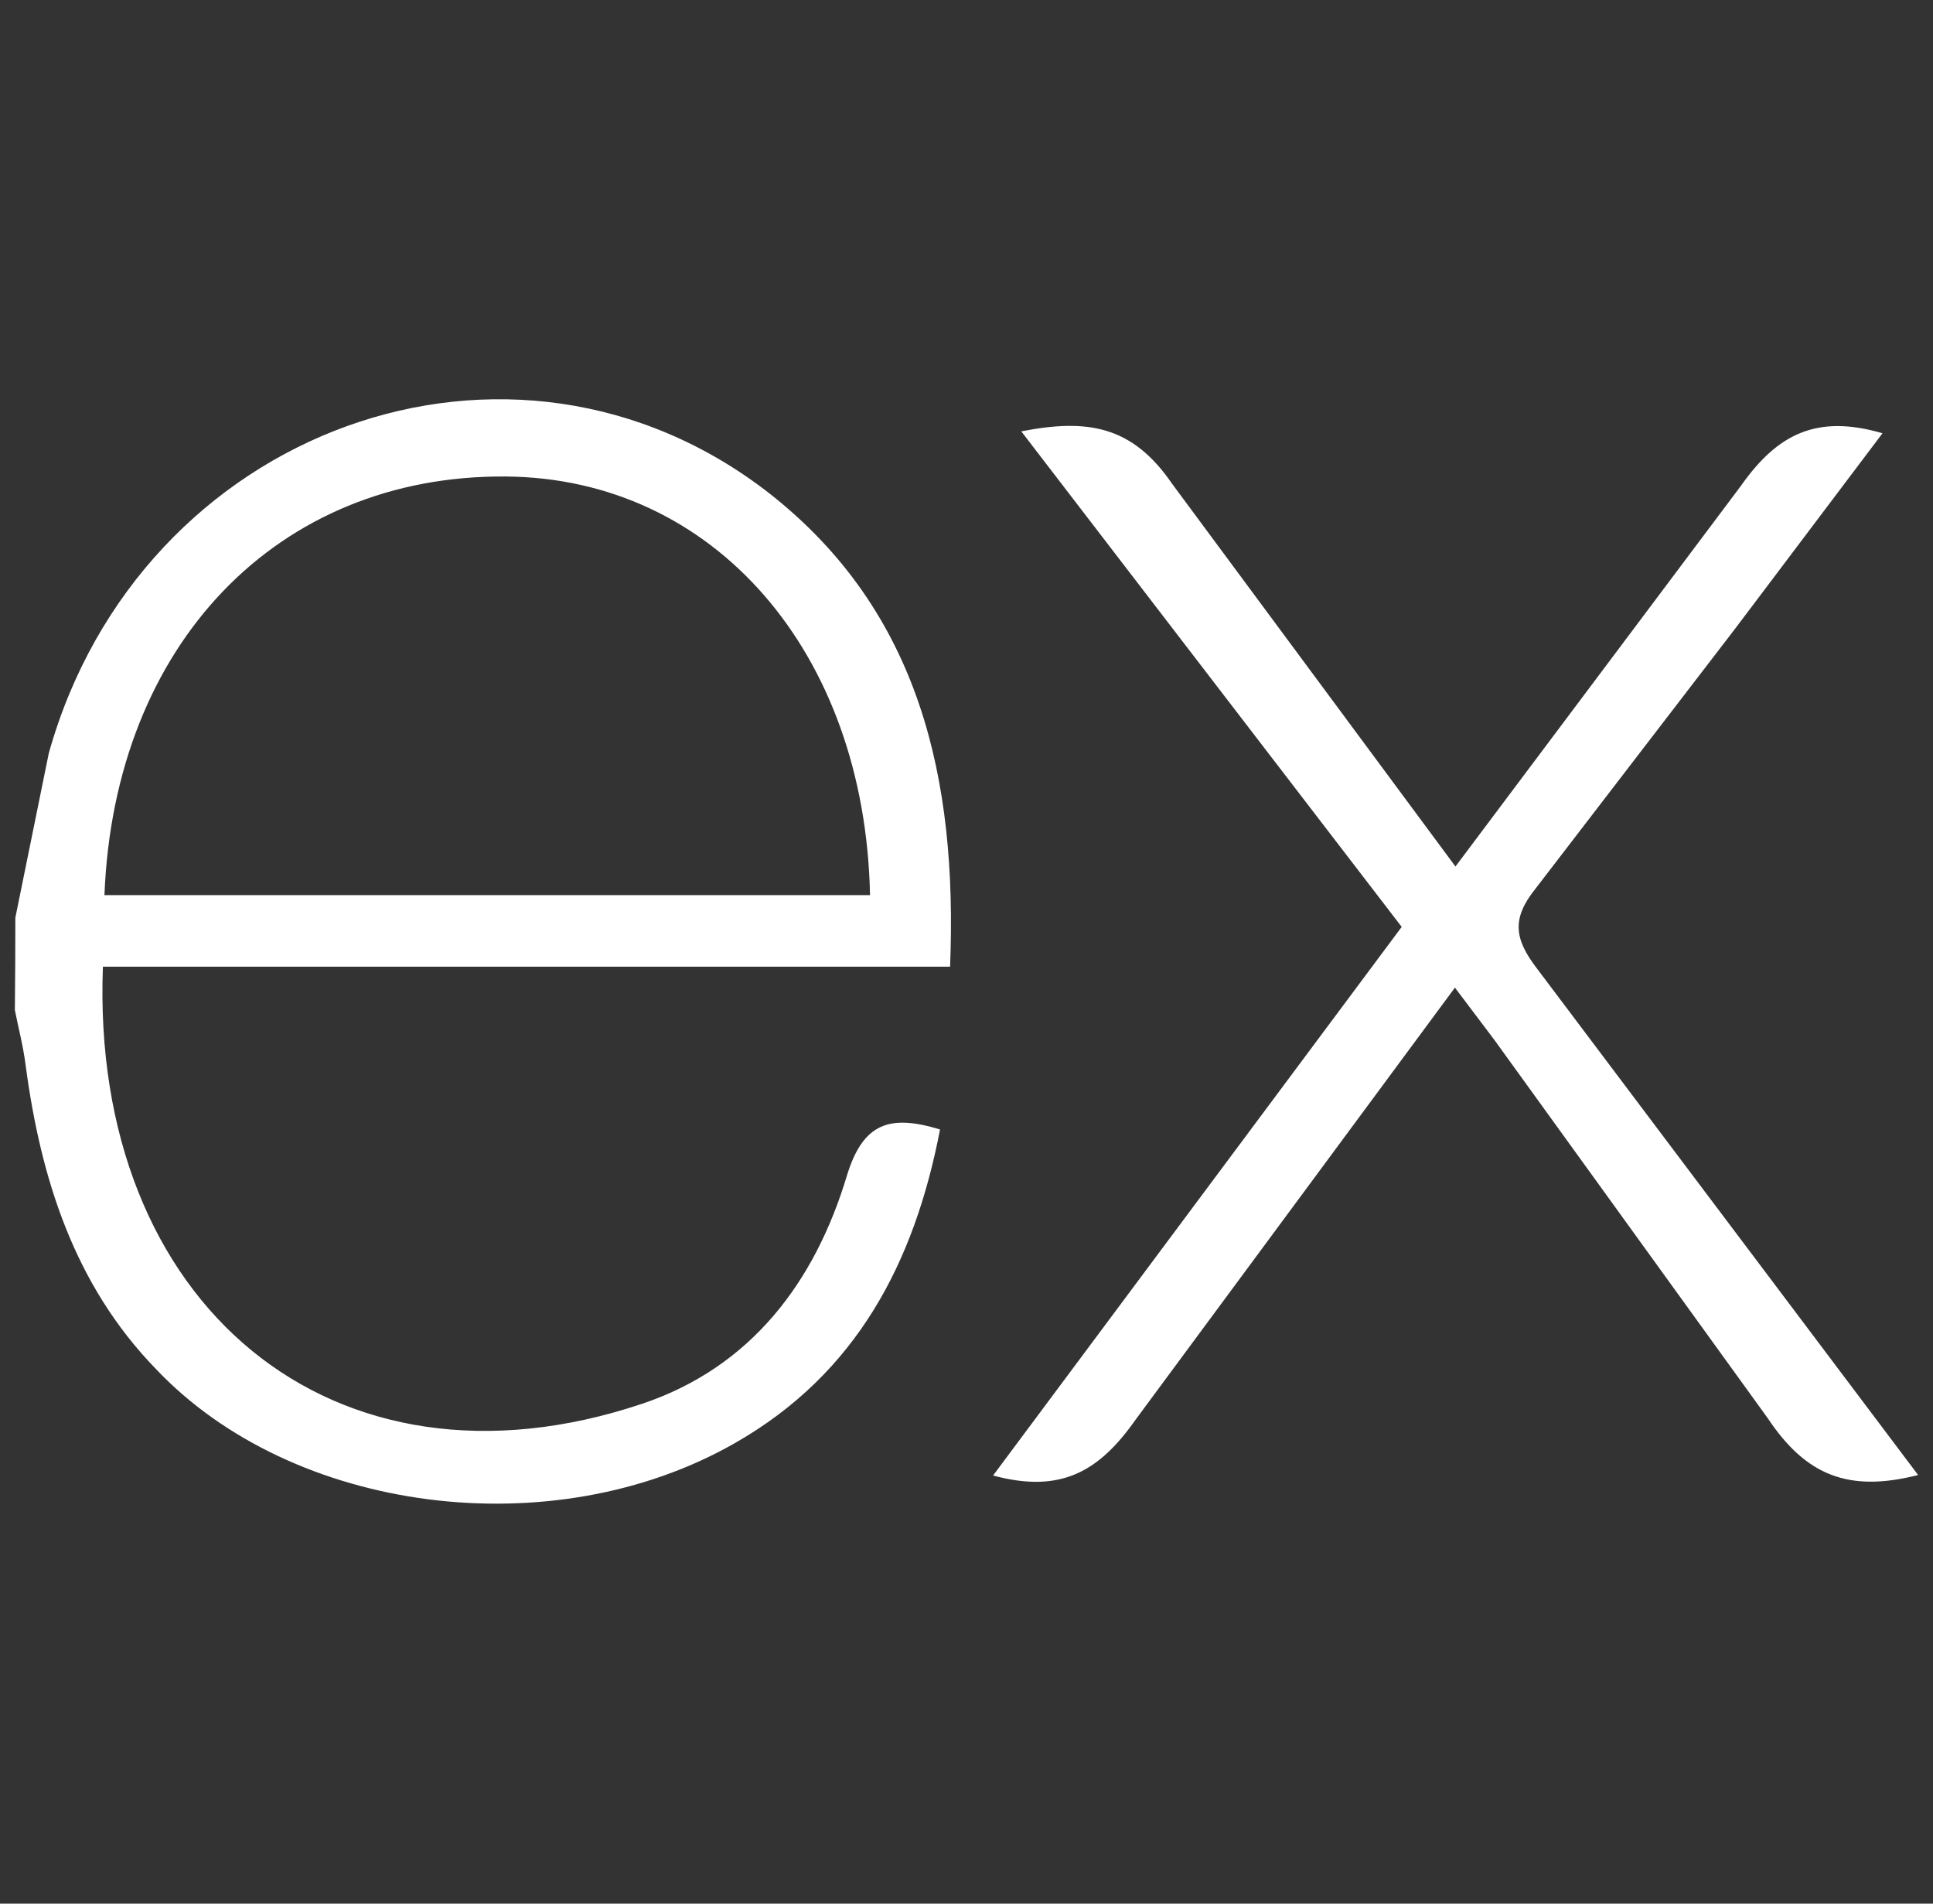 <svg width="65" height="64" viewBox="0 0 65 64" fill="none" xmlns="http://www.w3.org/2000/svg">
<rect x="0" y="0" width="65" height="64" fill="#333333" stroke="none"/>
<g clip-path="url(#clip0_74_52)">
<path d="M64.5 49.59C62.172 50.182 60.732 49.616 59.44 47.676L50.252 34.964L48.924 33.204L38.194 47.718C36.968 49.464 35.682 50.224 33.394 49.606L47.134 31.162L34.342 14.502C36.542 14.074 38.062 14.292 39.412 16.262L48.942 29.132L58.542 16.332C59.772 14.586 61.094 13.922 63.302 14.566L58.342 21.142L51.622 29.892C50.822 30.892 50.932 31.576 51.668 32.542L64.5 49.59ZM0.516 30.854L1.64 25.326C4.7 14.386 17.24 9.84 25.888 16.6C30.942 20.576 32.198 26.2 31.948 32.5H3.46C3.032 43.84 11.194 50.684 21.6 47.192C25.25 45.966 27.4 43.108 28.476 39.532C29.022 37.74 29.926 37.46 31.61 37.972C30.75 42.444 28.81 46.18 24.71 48.518C18.584 52.018 9.84 50.886 5.24 46.022C2.5 43.2 1.368 39.624 0.86 35.8C0.78 35.168 0.62 34.566 0.5 33.96C0.511 32.925 0.516 31.891 0.516 30.856V30.854ZM3.512 30.094H29.256C29.088 21.894 23.982 16.07 17.004 16.02C9.344 15.96 3.844 21.646 3.512 30.094Z" fill="white"/>
</g>
<defs>
<clipPath id="clip0_74_52">
<rect width="64" height="64" fill="white" transform="translate(0.5)"/>
</clipPath>
</defs>
</svg>
